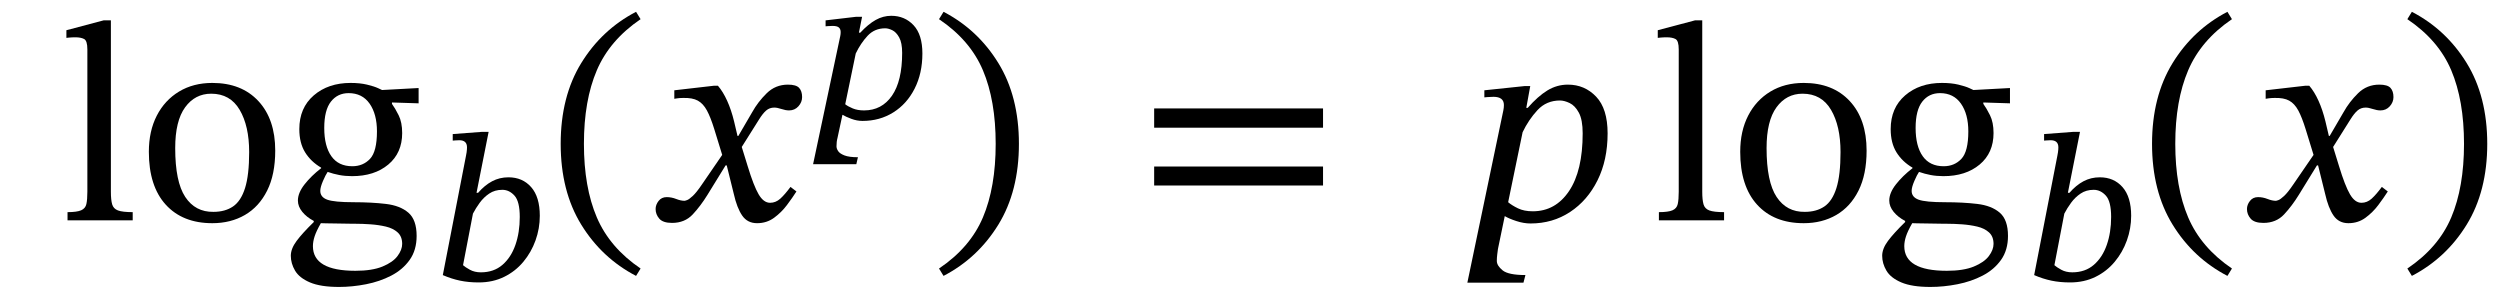 <svg xmlns="http://www.w3.org/2000/svg" xmlns:xlink="http://www.w3.org/1999/xlink" width="211.749" height="25.304" viewBox="-1 -18.664 211.749 25.304"><path d="M 10.24 -0.696 L 10.24 -0.696 L 10.24 0 L 4.72 0 L 4.72 -0.696 Q 5.512 -0.696 5.872 -0.852 Q 6.232 -1.008 6.316 -1.38 Q 6.4 -1.752 6.4 -2.424 L 6.4 -14.472 Q 6.4 -15.216 6.124 -15.36 Q 5.848 -15.504 5.392 -15.504 Q 5.08 -15.504 4.852 -15.48 Q 4.624 -15.456 4.624 -15.456 L 4.624 -16.104 L 7.792 -16.944 L 8.392 -16.944 L 8.392 -2.424 Q 8.392 -1.728 8.5 -1.356 Q 8.608 -0.984 8.992 -0.84 Q 9.376 -0.696 10.24 -0.696 Z " fill="black" /><path d="M 16.984 -11.64 L 16.984 -11.64 Q 19.456 -11.64 20.884 -10.104 Q 22.312 -8.568 22.312 -5.904 Q 22.312 -3.888 21.628 -2.52 Q 20.944 -1.152 19.744 -0.456 Q 18.544 0.24 16.984 0.24 Q 14.464 0.24 13.036 -1.332 Q 11.608 -2.904 11.608 -5.808 Q 11.608 -7.56 12.28 -8.868 Q 12.952 -10.176 14.164 -10.908 Q 15.376 -11.64 16.984 -11.64 Z M 16.888 -10.728 L 16.888 -10.728 Q 15.52 -10.728 14.68 -9.576 Q 13.84 -8.424 13.84 -6.12 Q 13.84 -3.264 14.692 -1.98 Q 15.544 -0.696 17.08 -0.72 Q 18.064 -0.72 18.736 -1.176 Q 19.408 -1.632 19.756 -2.736 Q 20.104 -3.84 20.104 -5.784 Q 20.104 -7.992 19.3 -9.36 Q 18.496 -10.728 16.888 -10.728 Z " fill="black" /><path d="M 26.2 -4.416 L 26.2 -4.416 L 26.2 -4.464 Q 25.336 -4.968 24.844 -5.76 Q 24.352 -6.552 24.352 -7.728 Q 24.352 -9.528 25.576 -10.584 Q 26.8 -11.64 28.696 -11.64 Q 29.488 -11.64 30.088 -11.496 Q 30.688 -11.352 31.024 -11.196 Q 31.36 -11.04 31.36 -11.04 L 34.456 -11.208 L 34.456 -9.912 L 32.2 -9.984 L 32.2 -9.864 Q 32.464 -9.504 32.764 -8.904 Q 33.064 -8.304 33.064 -7.392 Q 33.064 -5.712 31.888 -4.728 Q 30.712 -3.744 28.816 -3.744 Q 28.24 -3.744 27.736 -3.84 Q 27.232 -3.936 26.752 -4.104 Q 26.584 -3.864 26.356 -3.336 Q 26.128 -2.808 26.128 -2.496 Q 26.128 -1.968 26.716 -1.752 Q 27.304 -1.536 28.96 -1.536 Q 30.472 -1.536 31.684 -1.392 Q 32.896 -1.248 33.592 -0.648 Q 34.288 -0.048 34.288 1.32 Q 34.288 2.52 33.7 3.348 Q 33.112 4.176 32.14 4.68 Q 31.168 5.184 30.004 5.412 Q 28.84 5.64 27.712 5.64 Q 26.152 5.64 25.252 5.256 Q 24.352 4.872 23.992 4.26 Q 23.632 3.648 23.632 3 Q 23.632 2.4 24.124 1.74 Q 24.616 1.08 25.576 0.144 L 25.576 0.048 Q 24.976 -0.264 24.604 -0.72 Q 24.232 -1.176 24.232 -1.68 Q 24.232 -2.328 24.796 -3.048 Q 25.36 -3.768 26.2 -4.416 Z M 26.176 0.24 L 26.176 0.24 Q 25.792 0.912 25.648 1.356 Q 25.504 1.8 25.504 2.184 Q 25.504 4.272 29.104 4.272 Q 30.52 4.272 31.396 3.912 Q 32.272 3.552 32.668 3.024 Q 33.064 2.496 33.064 1.992 Q 33.064 1.368 32.68 1.02 Q 32.296 0.672 31.684 0.528 Q 31.072 0.384 30.388 0.336 Q 29.704 0.288 29.104 0.288 Q 28.96 0.288 28.888 0.288 Q 27.928 0.264 27.4 0.264 Q 26.872 0.264 26.608 0.252 Q 26.344 0.24 26.176 0.24 Z M 28.528 -10.776 L 28.528 -10.776 Q 27.592 -10.776 27.028 -10.056 Q 26.464 -9.336 26.464 -7.824 Q 26.464 -6.288 27.064 -5.436 Q 27.664 -4.584 28.84 -4.584 Q 29.752 -4.584 30.34 -5.208 Q 30.928 -5.832 30.928 -7.536 Q 30.928 -9 30.304 -9.888 Q 29.68 -10.776 28.528 -10.776 Z " fill="black" /><path d="M 39.362 -2.335 L 39.362 -2.335 L 39.496 -2.335 Q 40.05 -2.974 40.68 -3.31 Q 41.31 -3.646 42.066 -3.646 Q 43.259 -3.646 43.99 -2.814 Q 44.721 -1.982 44.721 -0.386 Q 44.721 0.689 44.36 1.697 Q 43.998 2.705 43.326 3.511 Q 42.654 4.318 41.697 4.788 Q 40.739 5.258 39.546 5.258 Q 38.69 5.258 37.967 5.107 Q 37.245 4.956 36.506 4.637 L 38.471 -5.477 Q 38.488 -5.527 38.522 -5.762 Q 38.555 -5.998 38.555 -6.182 Q 38.555 -6.787 37.9 -6.787 Q 37.749 -6.787 37.547 -6.77 Q 37.346 -6.754 37.346 -6.754 L 37.346 -7.308 L 39.782 -7.493 L 40.386 -7.493 Z M 39.059 -0.571 L 39.059 -0.571 L 38.219 3.797 Q 38.404 3.965 38.799 4.183 Q 39.194 4.402 39.731 4.402 Q 40.823 4.402 41.554 3.772 Q 42.285 3.142 42.654 2.083 Q 43.024 1.025 43.024 -0.286 Q 43.024 -1.596 42.579 -2.092 Q 42.134 -2.587 41.546 -2.587 Q 40.907 -2.587 40.437 -2.268 Q 39.966 -1.949 39.63 -1.487 Q 39.294 -1.025 39.059 -0.571 Z " fill="black" /><path d="M 46.49 -6.48 L 46.49 -6.48 Q 46.49 -10.488 48.23 -13.32 Q 49.97 -16.152 52.874 -17.664 L 53.258 -17.04 Q 50.642 -15.264 49.55 -12.708 Q 48.458 -10.152 48.458 -6.48 Q 48.458 -2.808 49.55 -0.252 Q 50.642 2.304 53.258 4.08 L 52.874 4.704 Q 49.97 3.192 48.23 0.36 Q 46.49 -2.472 46.49 -6.48 Z " fill="black" /><path d="M 61.538 -7.152 L 61.538 -7.152 L 62.714 -9.168 Q 63.194 -10.032 63.938 -10.764 Q 64.682 -11.496 65.738 -11.496 Q 66.434 -11.496 66.686 -11.22 Q 66.938 -10.944 66.938 -10.44 Q 66.938 -10.008 66.626 -9.66 Q 66.314 -9.312 65.834 -9.312 Q 65.546 -9.312 65.186 -9.432 Q 64.826 -9.552 64.586 -9.552 Q 64.178 -9.552 63.89 -9.3 Q 63.602 -9.048 63.29 -8.544 L 61.826 -6.216 L 62.33 -4.584 Q 62.834 -2.928 63.254 -2.208 Q 63.674 -1.488 64.226 -1.488 Q 64.706 -1.488 65.09 -1.836 Q 65.474 -2.184 65.954 -2.832 L 66.458 -2.448 Q 66.122 -1.92 65.654 -1.296 Q 65.186 -0.672 64.562 -0.216 Q 63.938 0.24 63.122 0.24 Q 62.306 0.24 61.862 -0.408 Q 61.418 -1.056 61.154 -2.232 L 60.554 -4.656 L 60.458 -4.656 L 58.922 -2.16 Q 58.346 -1.224 57.674 -0.504 Q 57.002 0.216 55.922 0.216 Q 55.154 0.216 54.842 -0.144 Q 54.53 -0.504 54.53 -0.96 Q 54.53 -1.32 54.782 -1.644 Q 55.034 -1.968 55.466 -1.968 Q 55.874 -1.968 56.27 -1.812 Q 56.666 -1.656 56.978 -1.656 Q 57.026 -1.656 57.194 -1.716 Q 57.362 -1.776 57.674 -2.064 Q 57.986 -2.352 58.442 -3.024 L 60.17 -5.544 L 59.498 -7.728 Q 59.186 -8.736 58.874 -9.312 Q 58.562 -9.888 58.106 -10.14 Q 57.65 -10.392 56.858 -10.368 Q 56.57 -10.368 56.342 -10.332 Q 56.114 -10.296 56.114 -10.296 L 56.114 -11.016 L 59.45 -11.4 L 59.81 -11.4 Q 60.242 -10.896 60.59 -10.128 Q 60.938 -9.36 61.178 -8.376 L 61.466 -7.152 Z " fill="black" /><path d="M 71.531 -4.759 L 71.531 -4.759 L 67.869 -4.759 L 70.17 -15.612 Q 70.187 -15.696 70.196 -15.78 Q 70.204 -15.864 70.204 -15.948 Q 70.204 -16.2 70.053 -16.334 Q 69.902 -16.469 69.515 -16.469 Q 69.314 -16.469 69.12 -16.452 Q 68.927 -16.435 68.927 -16.435 L 68.927 -16.939 L 71.514 -17.242 L 72.018 -17.242 L 71.75 -15.898 L 71.867 -15.898 Q 72.539 -16.62 73.169 -16.973 Q 73.799 -17.326 74.488 -17.326 Q 75.63 -17.326 76.378 -16.528 Q 77.126 -15.73 77.126 -14.134 Q 77.126 -12.454 76.47 -11.16 Q 75.815 -9.866 74.664 -9.144 Q 73.514 -8.422 72.052 -8.422 Q 71.582 -8.422 71.111 -8.598 Q 70.641 -8.774 70.355 -8.942 L 69.935 -6.977 Q 69.851 -6.674 69.851 -6.271 Q 69.851 -6.07 69.994 -5.86 Q 70.137 -5.65 70.532 -5.498 Q 70.926 -5.347 71.666 -5.347 Z M 71.481 -14.134 L 71.481 -14.134 L 70.59 -9.833 Q 70.826 -9.648 71.229 -9.48 Q 71.632 -9.312 72.186 -9.312 Q 73.682 -9.312 74.547 -10.555 Q 75.412 -11.798 75.412 -14.184 Q 75.412 -15.041 75.16 -15.494 Q 74.908 -15.948 74.572 -16.108 Q 74.236 -16.267 73.984 -16.267 Q 73.077 -16.267 72.489 -15.637 Q 71.901 -15.007 71.481 -14.134 Z " fill="black" /><path d="M 85.302 -6.48 L 85.302 -6.48 Q 85.302 -2.472 83.562 0.36 Q 81.822 3.192 78.918 4.704 L 78.534 4.08 Q 81.174 2.304 82.254 -0.252 Q 83.334 -2.808 83.334 -6.48 Q 83.334 -10.152 82.254 -12.708 Q 81.174 -15.264 78.534 -17.04 L 78.918 -17.664 Q 81.822 -16.152 83.562 -13.32 Q 85.302 -10.488 85.302 -6.48 Z " fill="black" /><path d="M 111.061 -7.848 L 111.061 -7.848 L 96.757 -7.848 L 96.757 -9.48 L 111.061 -9.48 Z M 111.061 -2.952 L 111.061 -2.952 L 96.757 -2.952 L 96.757 -4.56 L 111.061 -4.56 Z " fill="black" /><path d="M 128.036 5.28 L 128.036 5.28 L 123.284 5.28 L 126.332 -9.312 Q 126.356 -9.432 126.368 -9.54 Q 126.38 -9.648 126.38 -9.768 Q 126.38 -10.464 125.492 -10.464 Q 125.228 -10.464 124.976 -10.44 Q 124.724 -10.416 124.724 -10.416 L 124.724 -11.016 L 128.156 -11.376 L 128.612 -11.376 L 128.276 -9.528 L 128.396 -9.528 Q 129.26 -10.512 130.064 -11.004 Q 130.868 -11.496 131.804 -11.496 Q 133.22 -11.496 134.192 -10.476 Q 135.164 -9.456 135.164 -7.368 Q 135.164 -5.112 134.312 -3.396 Q 133.46 -1.68 131.984 -0.708 Q 130.508 0.264 128.636 0.264 Q 128.06 0.264 127.436 0.06 Q 126.812 -0.144 126.452 -0.36 L 125.876 2.424 Q 125.852 2.592 125.816 2.88 Q 125.78 3.168 125.78 3.432 Q 125.78 3.84 126.272 4.236 Q 126.764 4.632 128.204 4.632 Z M 127.964 -7.464 L 127.964 -7.464 L 126.74 -1.536 Q 127.052 -1.272 127.568 -1.02 Q 128.084 -0.768 128.828 -0.768 Q 130.748 -0.768 131.9 -2.484 Q 133.052 -4.2 133.052 -7.368 Q 133.052 -8.52 132.728 -9.12 Q 132.404 -9.72 131.948 -9.936 Q 131.492 -10.152 131.132 -10.152 Q 129.98 -10.152 129.224 -9.336 Q 128.468 -8.52 127.964 -7.464 Z " fill="black" /><path d="M 145.028 -0.696 L 145.028 -0.696 L 145.028 0 L 139.508 0 L 139.508 -0.696 Q 140.3 -0.696 140.66 -0.852 Q 141.02 -1.008 141.104 -1.38 Q 141.188 -1.752 141.188 -2.424 L 141.188 -14.472 Q 141.188 -15.216 140.912 -15.36 Q 140.636 -15.504 140.18 -15.504 Q 139.868 -15.504 139.64 -15.48 Q 139.412 -15.456 139.412 -15.456 L 139.412 -16.104 L 142.58 -16.944 L 143.18 -16.944 L 143.18 -2.424 Q 143.18 -1.728 143.288 -1.356 Q 143.396 -0.984 143.78 -0.84 Q 144.164 -0.696 145.028 -0.696 Z " fill="black" /><path d="M 151.772 -11.64 L 151.772 -11.64 Q 154.244 -11.64 155.672 -10.104 Q 157.1 -8.568 157.1 -5.904 Q 157.1 -3.888 156.416 -2.52 Q 155.732 -1.152 154.532 -0.456 Q 153.332 0.24 151.772 0.24 Q 149.252 0.24 147.824 -1.332 Q 146.396 -2.904 146.396 -5.808 Q 146.396 -7.56 147.068 -8.868 Q 147.74 -10.176 148.952 -10.908 Q 150.164 -11.64 151.772 -11.64 Z M 151.676 -10.728 L 151.676 -10.728 Q 150.308 -10.728 149.468 -9.576 Q 148.628 -8.424 148.628 -6.12 Q 148.628 -3.264 149.48 -1.98 Q 150.332 -0.696 151.868 -0.72 Q 152.852 -0.72 153.524 -1.176 Q 154.196 -1.632 154.544 -2.736 Q 154.892 -3.84 154.892 -5.784 Q 154.892 -7.992 154.088 -9.36 Q 153.284 -10.728 151.676 -10.728 Z " fill="black" /><path d="M 160.988 -4.416 L 160.988 -4.416 L 160.988 -4.464 Q 160.124 -4.968 159.632 -5.76 Q 159.14 -6.552 159.14 -7.728 Q 159.14 -9.528 160.364 -10.584 Q 161.588 -11.64 163.484 -11.64 Q 164.276 -11.64 164.876 -11.496 Q 165.476 -11.352 165.812 -11.196 Q 166.148 -11.04 166.148 -11.04 L 169.244 -11.208 L 169.244 -9.912 L 166.988 -9.984 L 166.988 -9.864 Q 167.252 -9.504 167.552 -8.904 Q 167.852 -8.304 167.852 -7.392 Q 167.852 -5.712 166.676 -4.728 Q 165.5 -3.744 163.604 -3.744 Q 163.028 -3.744 162.524 -3.84 Q 162.02 -3.936 161.54 -4.104 Q 161.372 -3.864 161.144 -3.336 Q 160.916 -2.808 160.916 -2.496 Q 160.916 -1.968 161.504 -1.752 Q 162.092 -1.536 163.748 -1.536 Q 165.26 -1.536 166.472 -1.392 Q 167.684 -1.248 168.38 -0.648 Q 169.076 -0.048 169.076 1.32 Q 169.076 2.52 168.488 3.348 Q 167.9 4.176 166.928 4.68 Q 165.956 5.184 164.792 5.412 Q 163.628 5.64 162.5 5.64 Q 160.94 5.64 160.04 5.256 Q 159.14 4.872 158.78 4.26 Q 158.42 3.648 158.42 3 Q 158.42 2.4 158.912 1.74 Q 159.404 1.08 160.364 0.144 L 160.364 0.048 Q 159.764 -0.264 159.392 -0.72 Q 159.02 -1.176 159.02 -1.68 Q 159.02 -2.328 159.584 -3.048 Q 160.148 -3.768 160.988 -4.416 Z M 160.964 0.24 L 160.964 0.24 Q 160.58 0.912 160.436 1.356 Q 160.292 1.8 160.292 2.184 Q 160.292 4.272 163.892 4.272 Q 165.308 4.272 166.184 3.912 Q 167.06 3.552 167.456 3.024 Q 167.852 2.496 167.852 1.992 Q 167.852 1.368 167.468 1.02 Q 167.084 0.672 166.472 0.528 Q 165.86 0.384 165.176 0.336 Q 164.492 0.288 163.892 0.288 Q 163.748 0.288 163.676 0.288 Q 162.716 0.264 162.188 0.264 Q 161.66 0.264 161.396 0.252 Q 161.132 0.24 160.964 0.24 Z M 163.316 -10.776 L 163.316 -10.776 Q 162.38 -10.776 161.816 -10.056 Q 161.252 -9.336 161.252 -7.824 Q 161.252 -6.288 161.852 -5.436 Q 162.452 -4.584 163.628 -4.584 Q 164.54 -4.584 165.128 -5.208 Q 165.716 -5.832 165.716 -7.536 Q 165.716 -9 165.092 -9.888 Q 164.468 -10.776 163.316 -10.776 Z " fill="black" /><path d="M 174.149 -2.335 L 174.149 -2.335 L 174.284 -2.335 Q 174.838 -2.974 175.468 -3.31 Q 176.098 -3.646 176.854 -3.646 Q 178.047 -3.646 178.778 -2.814 Q 179.509 -1.982 179.509 -0.386 Q 179.509 0.689 179.147 1.697 Q 178.786 2.705 178.114 3.511 Q 177.442 4.318 176.485 4.788 Q 175.527 5.258 174.334 5.258 Q 173.477 5.258 172.755 5.107 Q 172.033 4.956 171.293 4.637 L 173.259 -5.477 Q 173.276 -5.527 173.309 -5.762 Q 173.343 -5.998 173.343 -6.182 Q 173.343 -6.787 172.688 -6.787 Q 172.537 -6.787 172.335 -6.77 Q 172.133 -6.754 172.133 -6.754 L 172.133 -7.308 L 174.569 -7.493 L 175.174 -7.493 Z M 173.847 -0.571 L 173.847 -0.571 L 173.007 3.797 Q 173.192 3.965 173.587 4.183 Q 173.981 4.402 174.519 4.402 Q 175.611 4.402 176.342 3.772 Q 177.073 3.142 177.442 2.083 Q 177.812 1.025 177.812 -0.286 Q 177.812 -1.596 177.367 -2.092 Q 176.921 -2.587 176.333 -2.587 Q 175.695 -2.587 175.225 -2.268 Q 174.754 -1.949 174.418 -1.487 Q 174.082 -1.025 173.847 -0.571 Z " fill="black" /><path d="M 181.277 -6.48 L 181.277 -6.48 Q 181.277 -10.488 183.017 -13.32 Q 184.757 -16.152 187.661 -17.664 L 188.045 -17.04 Q 185.429 -15.264 184.337 -12.708 Q 183.245 -10.152 183.245 -6.48 Q 183.245 -2.808 184.337 -0.252 Q 185.429 2.304 188.045 4.08 L 187.661 4.704 Q 184.757 3.192 183.017 0.36 Q 181.277 -2.472 181.277 -6.48 Z " fill="black" /><path d="M 196.325 -7.152 L 196.325 -7.152 L 197.501 -9.168 Q 197.981 -10.032 198.725 -10.764 Q 199.469 -11.496 200.525 -11.496 Q 201.221 -11.496 201.473 -11.22 Q 201.725 -10.944 201.725 -10.44 Q 201.725 -10.008 201.413 -9.66 Q 201.101 -9.312 200.621 -9.312 Q 200.333 -9.312 199.973 -9.432 Q 199.613 -9.552 199.373 -9.552 Q 198.965 -9.552 198.677 -9.3 Q 198.389 -9.048 198.077 -8.544 L 196.613 -6.216 L 197.117 -4.584 Q 197.621 -2.928 198.041 -2.208 Q 198.461 -1.488 199.013 -1.488 Q 199.493 -1.488 199.877 -1.836 Q 200.261 -2.184 200.741 -2.832 L 201.245 -2.448 Q 200.909 -1.92 200.441 -1.296 Q 199.973 -0.672 199.349 -0.216 Q 198.725 0.24 197.909 0.24 Q 197.093 0.24 196.649 -0.408 Q 196.205 -1.056 195.941 -2.232 L 195.341 -4.656 L 195.245 -4.656 L 193.709 -2.16 Q 193.133 -1.224 192.461 -0.504 Q 191.789 0.216 190.709 0.216 Q 189.941 0.216 189.629 -0.144 Q 189.317 -0.504 189.317 -0.96 Q 189.317 -1.32 189.569 -1.644 Q 189.821 -1.968 190.253 -1.968 Q 190.661 -1.968 191.057 -1.812 Q 191.453 -1.656 191.765 -1.656 Q 191.813 -1.656 191.981 -1.716 Q 192.149 -1.776 192.461 -2.064 Q 192.773 -2.352 193.229 -3.024 L 194.957 -5.544 L 194.285 -7.728 Q 193.973 -8.736 193.661 -9.312 Q 193.349 -9.888 192.893 -10.14 Q 192.437 -10.392 191.645 -10.368 Q 191.357 -10.368 191.129 -10.332 Q 190.901 -10.296 190.901 -10.296 L 190.901 -11.016 L 194.237 -11.4 L 194.597 -11.4 Q 195.029 -10.896 195.377 -10.128 Q 195.725 -9.36 195.965 -8.376 L 196.253 -7.152 Z " fill="black" /><path d="M 209.669 -6.48 L 209.669 -6.48 Q 209.669 -2.472 207.929 0.36 Q 206.189 3.192 203.285 4.704 L 202.901 4.08 Q 205.541 2.304 206.621 -0.252 Q 207.701 -2.808 207.701 -6.48 Q 207.701 -10.152 206.621 -12.708 Q 205.541 -15.264 202.901 -17.04 L 203.285 -17.664 Q 206.189 -16.152 207.929 -13.32 Q 209.669 -10.488 209.669 -6.48 Z " fill="black" /></svg>